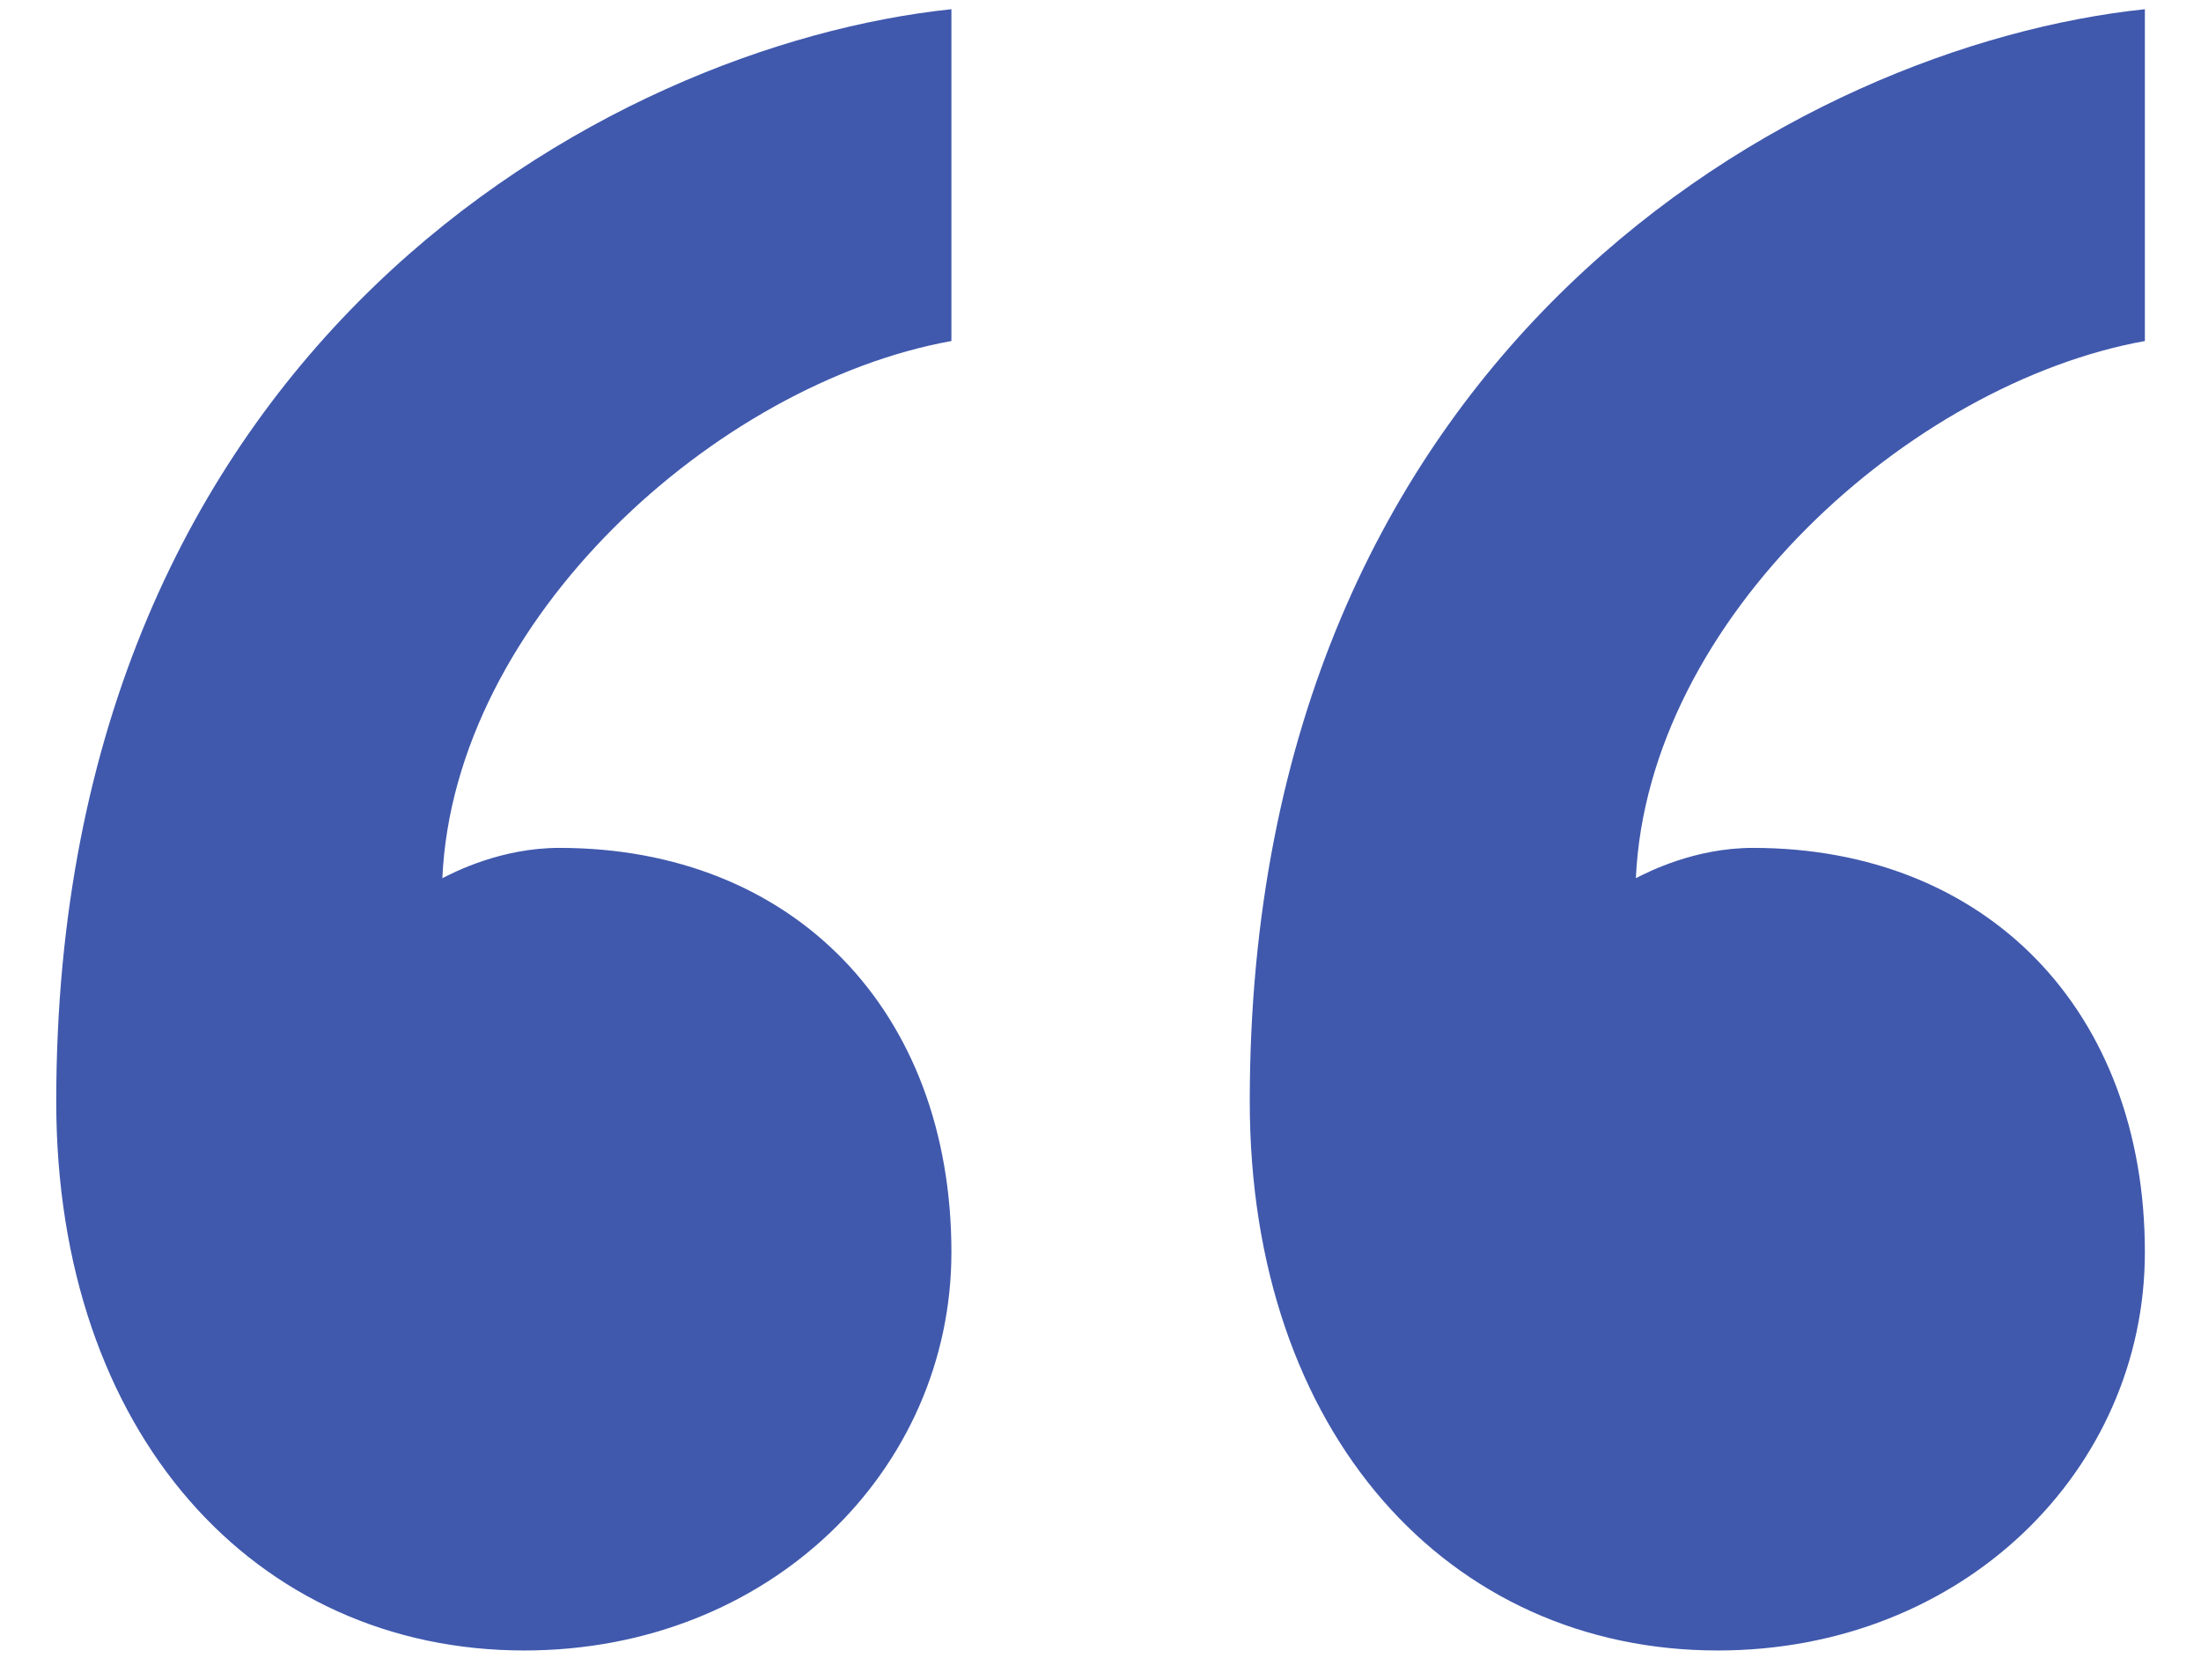 <svg width="38" height="29" viewBox="0 0 38 29" fill="none" xmlns="http://www.w3.org/2000/svg">
<path d="M30.265 14.637C34.301 14.637 37.031 17.45 37.031 21.617C37.031 25.368 33.899 28.492 29.657 28.492C25.01 28.492 21.577 24.742 21.577 19.013C21.577 5.993 31.071 0.785 37.031 0.159V5.887C32.99 6.616 28.446 10.678 28.243 15.16C28.446 15.057 29.253 14.637 30.265 14.637Z" fill="#4059AD"/>
<path d="M9.659 14.637C13.698 14.637 16.426 17.45 16.426 21.617C16.426 25.368 13.294 28.492 9.051 28.492C4.405 28.492 0.971 24.742 0.971 19.013C0.971 5.993 10.466 0.785 16.426 0.159V5.887C12.384 6.616 7.841 10.678 7.637 15.16C7.841 15.057 8.647 14.637 9.659 14.637Z" fill="#4059AD"/>
</svg>
